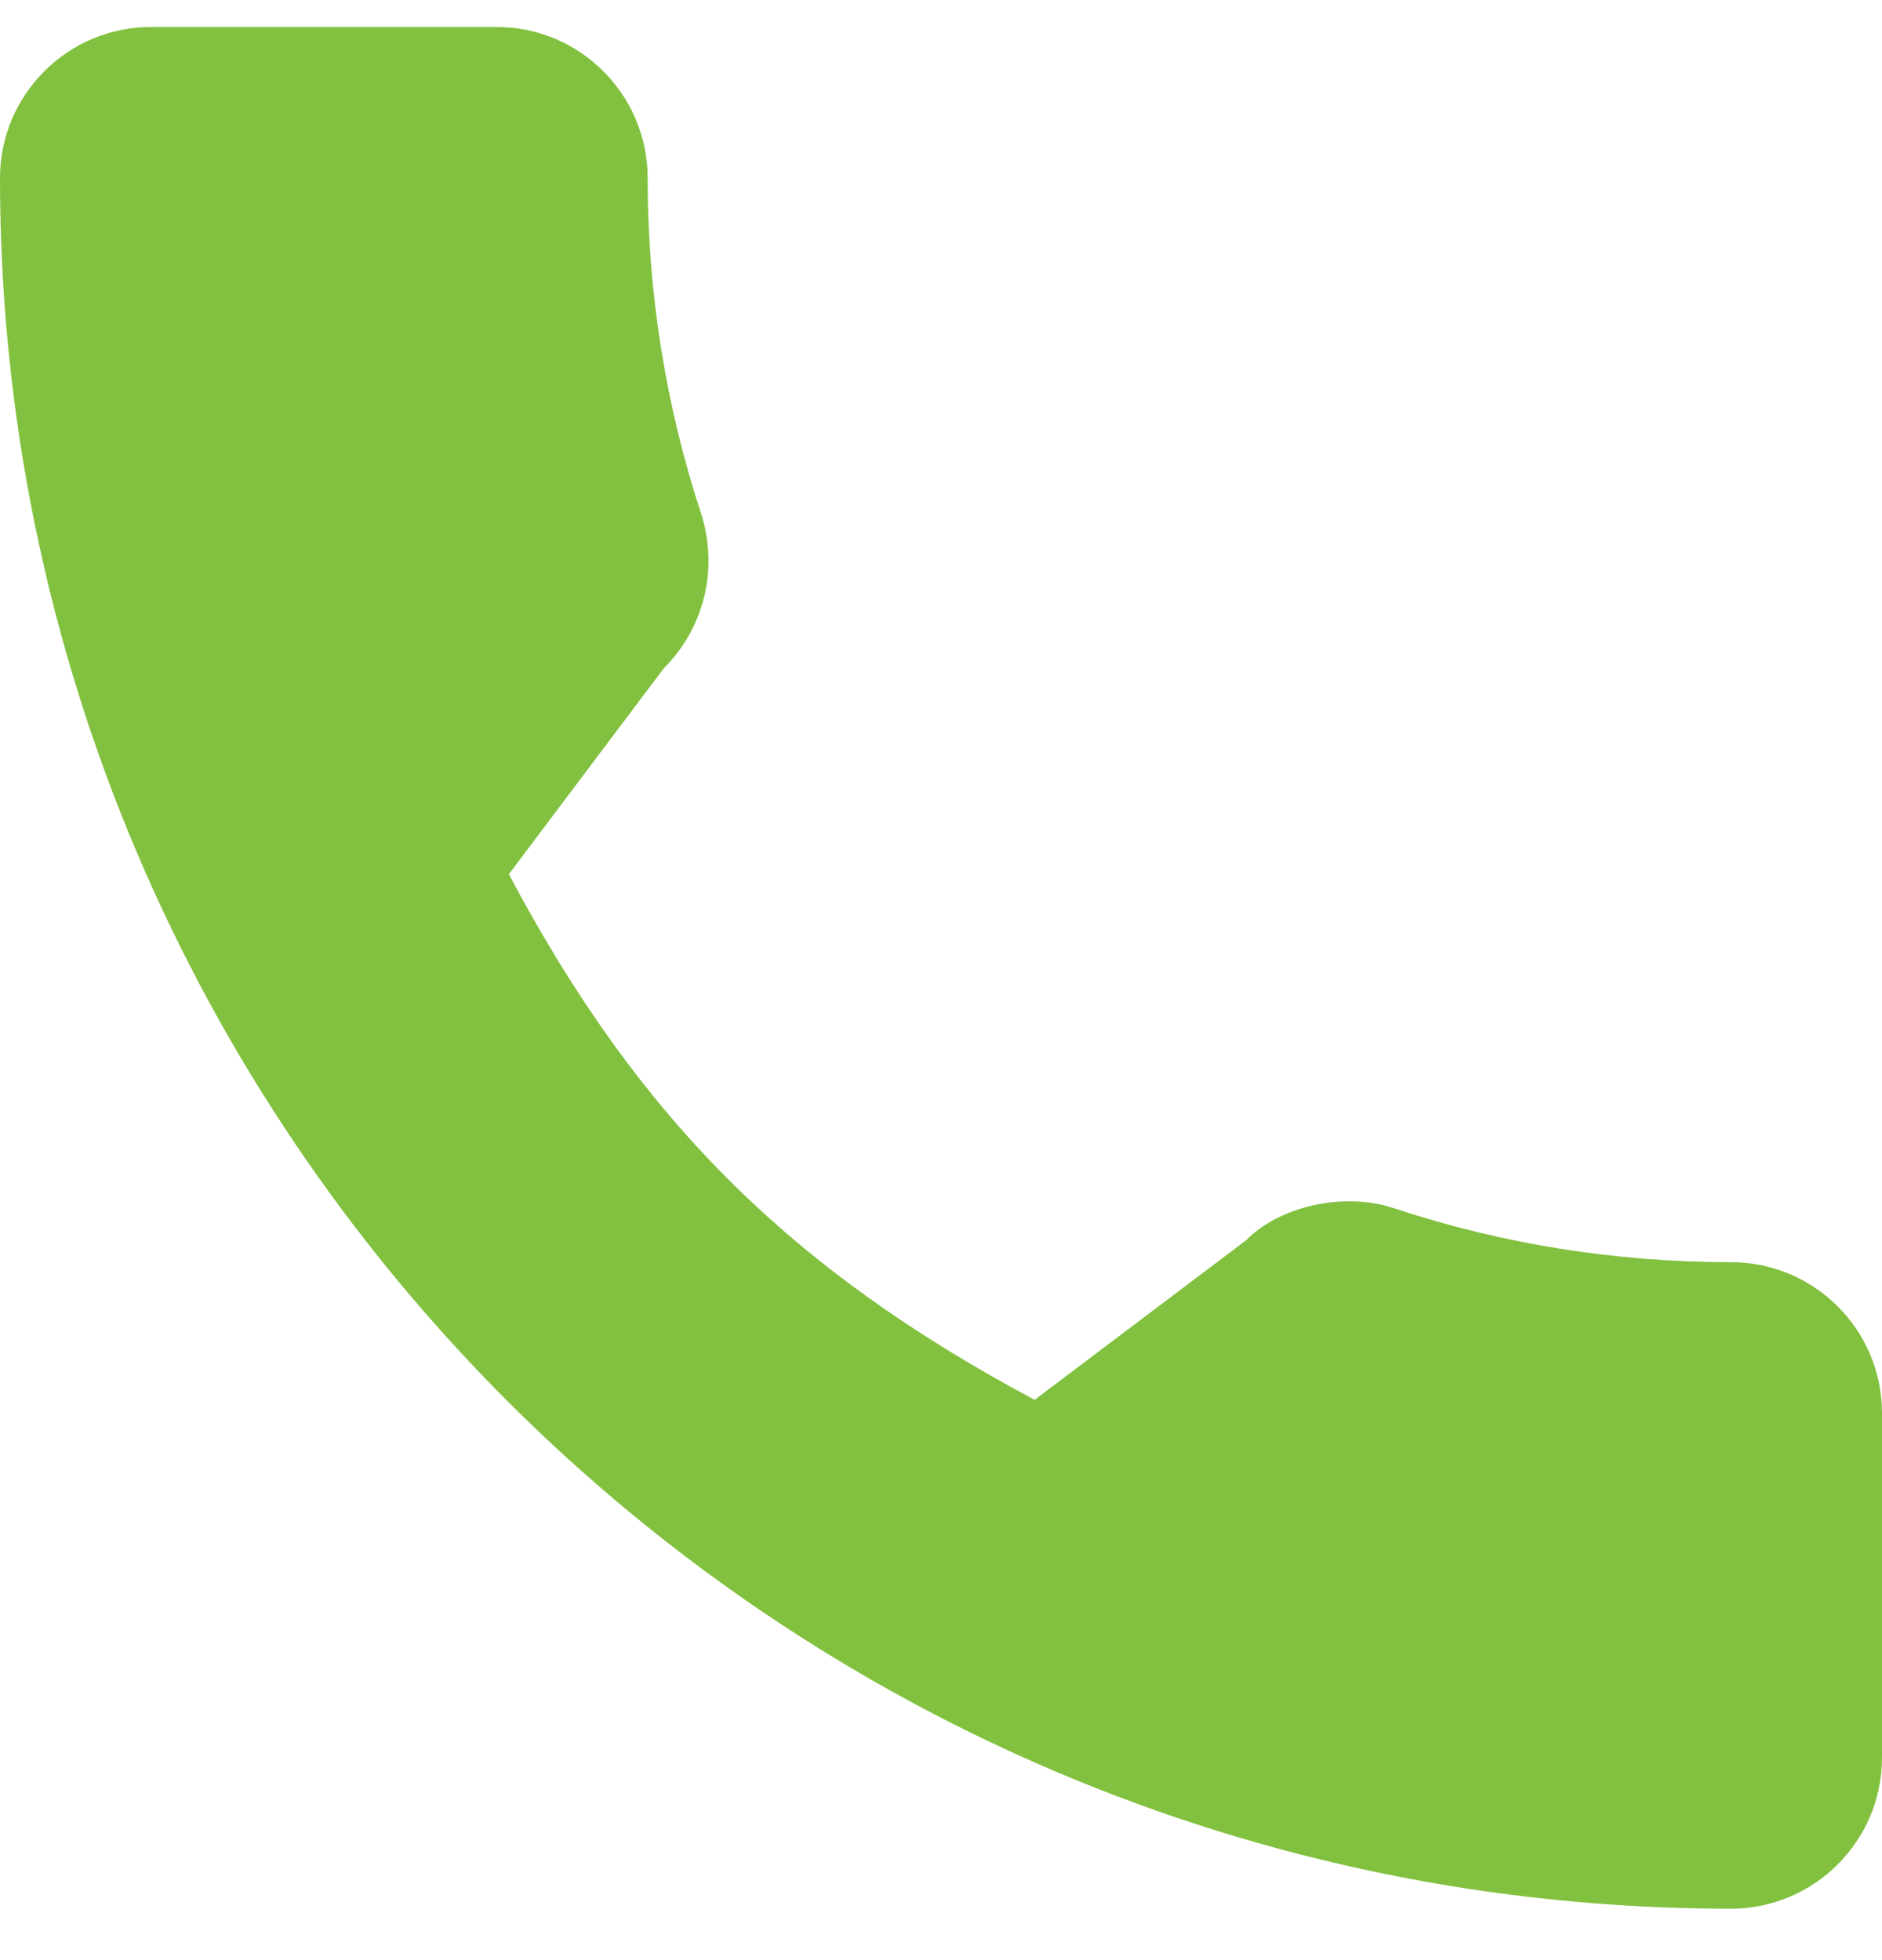 <svg width="24" height="25" viewBox="0 0 24 25" fill="none" xmlns="http://www.w3.org/2000/svg">
<g clip-path="url(#clip0_51_217)">
<path d="M22.074 16.098C20.605 16.098 19.162 15.868 17.795 15.416C17.125 15.187 16.301 15.397 15.893 15.817L13.194 17.854C10.064 16.183 8.137 14.256 6.489 11.15L8.466 8.522C8.98 8.009 9.164 7.26 8.943 6.557C8.49 5.182 8.259 3.74 8.259 2.27C8.259 1.208 7.395 0.344 6.333 0.344H1.926C0.864 0.344 0 1.208 0 2.27C0 14.442 9.902 24.344 22.074 24.344C23.136 24.344 24 23.48 24 22.418V18.023C24 16.961 23.136 16.098 22.074 16.098Z" fill="#82C13F"/>
</g>
<defs>
<clipPath id="clip0_51_217">
<rect width="24" height="24" fill="white" transform="translate(0 0.344)"/>
</clipPath>
</defs>
</svg>
